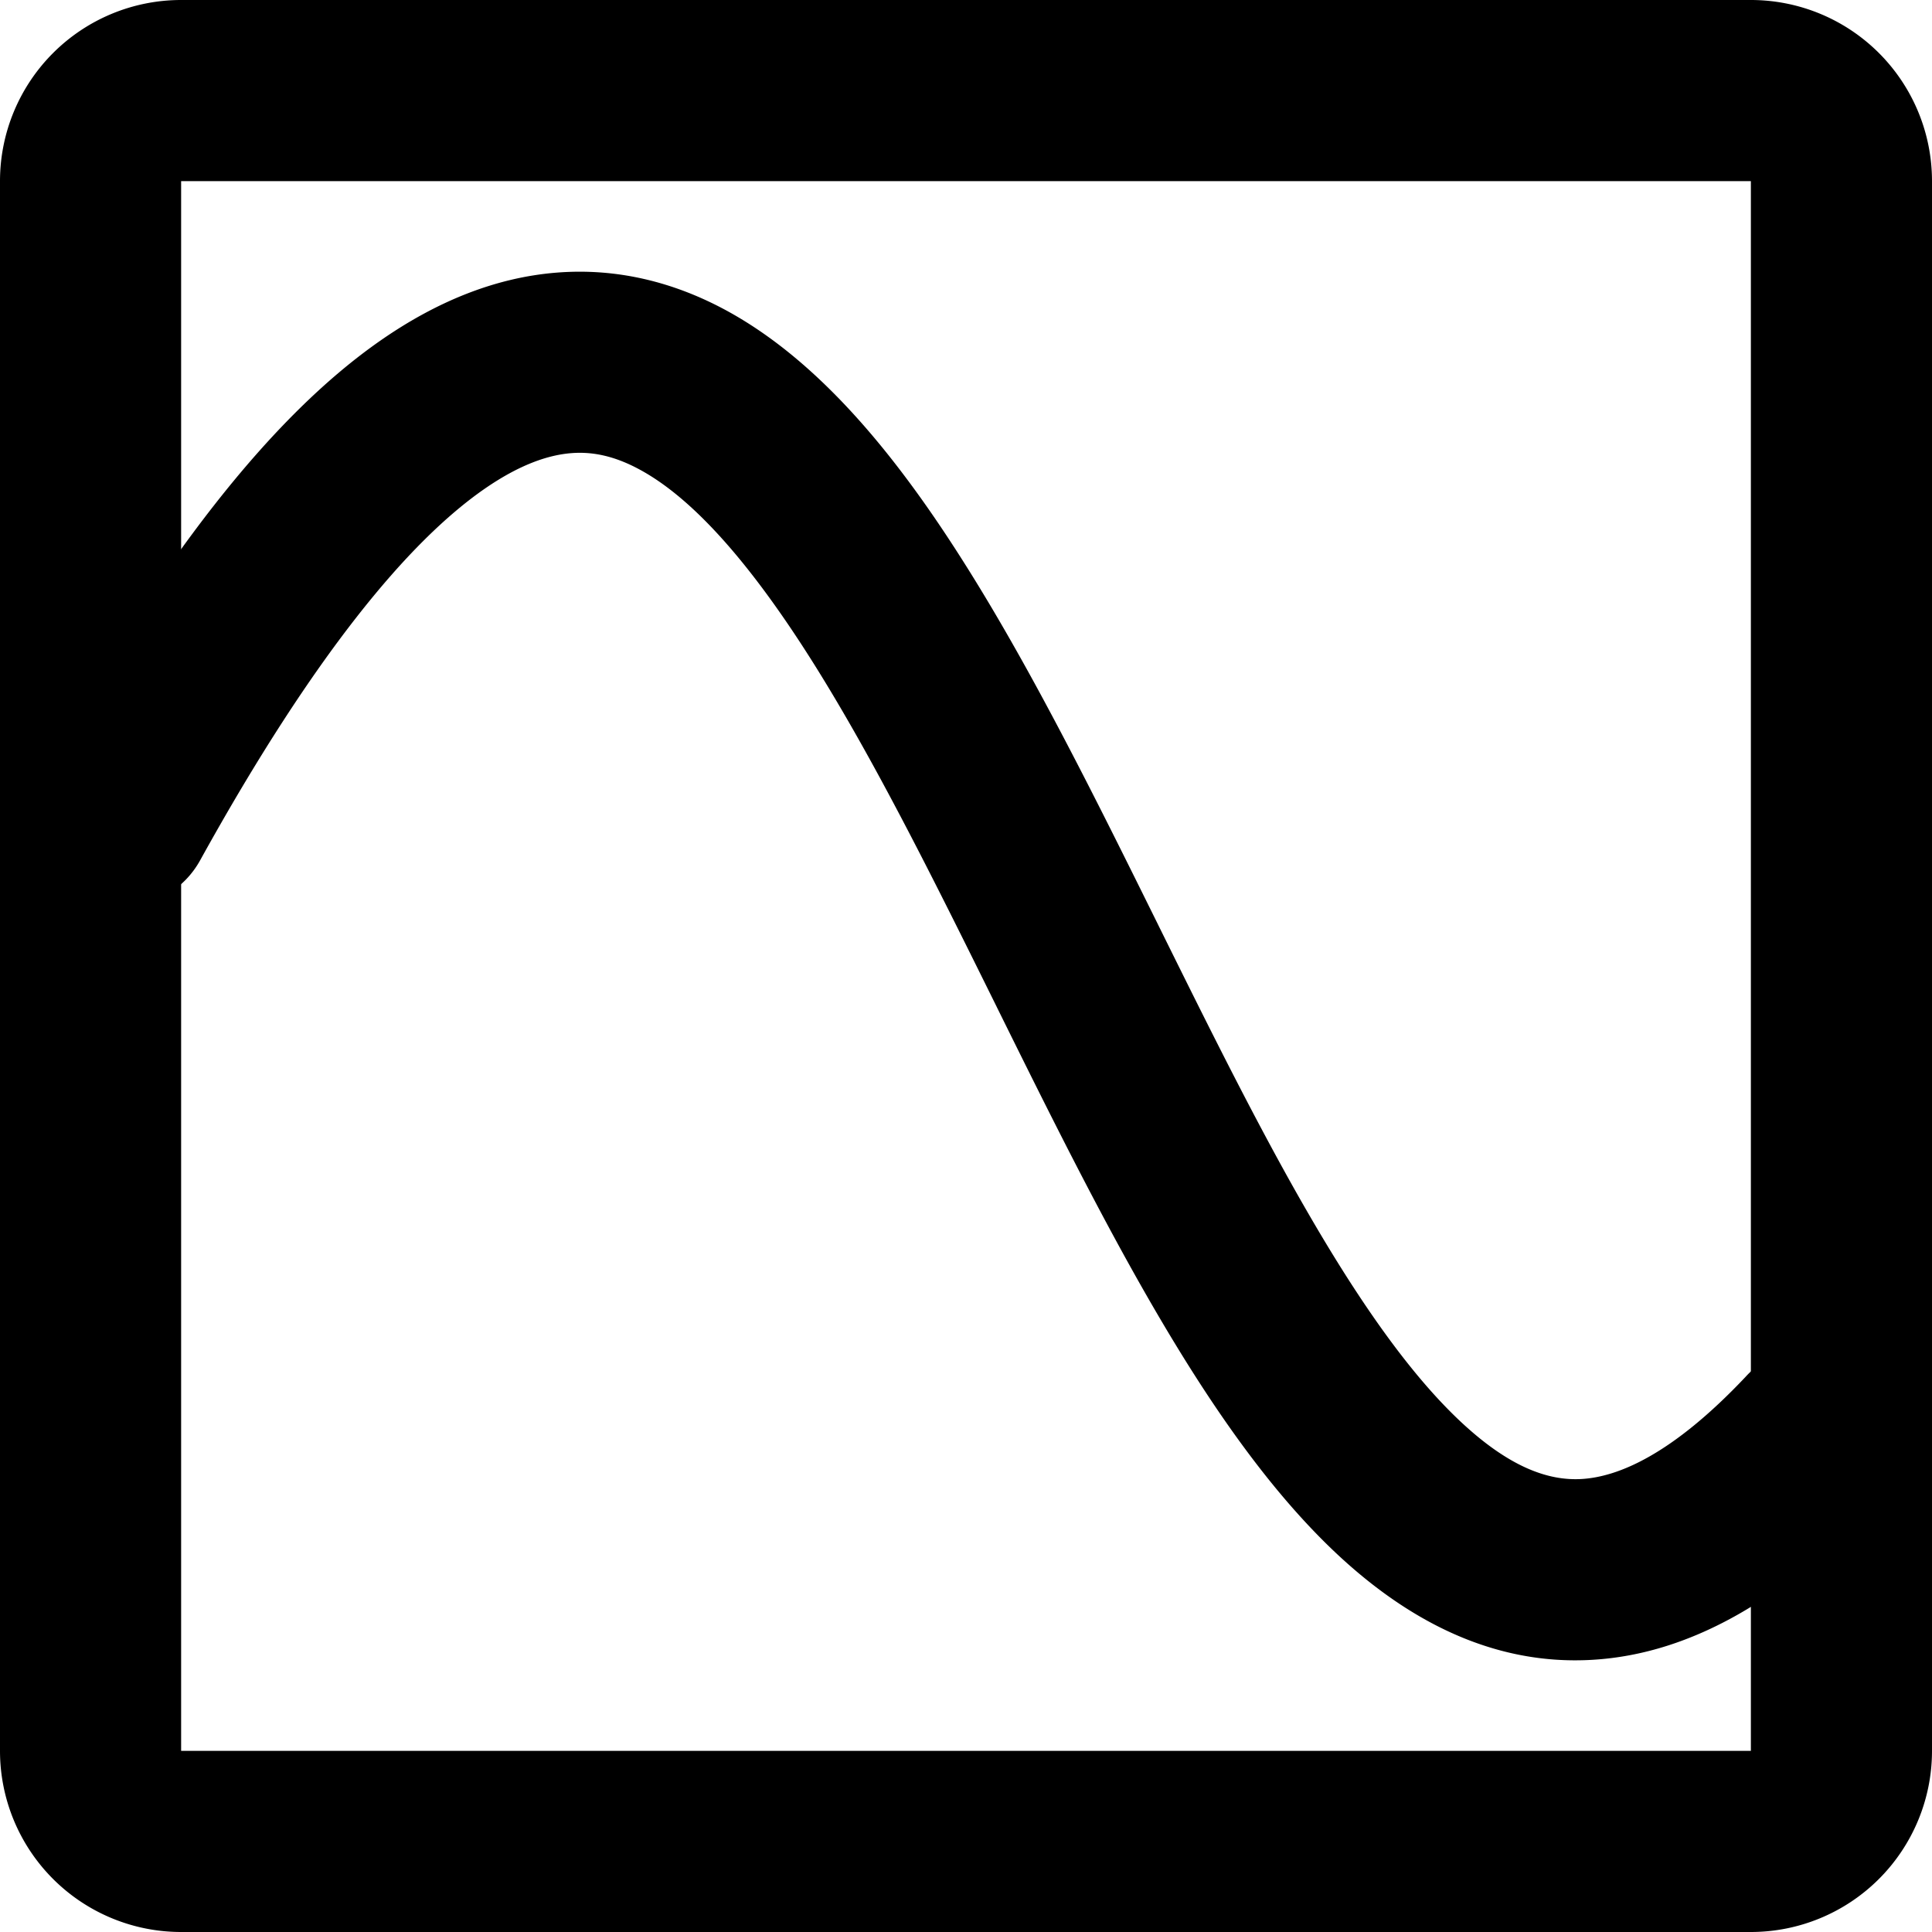 <svg width="32" height="32" fill="none" xmlns="http://www.w3.org/2000/svg">
  <path fill-rule="evenodd" clip-rule="evenodd" d="M29 29H3V3h26v26ZM3 32a3 3 0 0 1-3-3V3a3 3 0 0 1 3-3h26a3 3 0 0 1 3 3v26a3 3 0 0 1-3 3H3Z" fill="#000"/>
  <path fill-rule="evenodd" clip-rule="evenodd" d="M21.697 20.146c-.843-1.45-1.66-3.102-2.506-4.811l-.021-.043c-1.001-2.022-2.045-4.132-3.159-5.904-1.098-1.748-2.4-3.397-4.007-4.26-.839-.45-1.776-.694-2.79-.612-1.006.081-1.978.475-2.91 1.123C4.487 6.903 2.65 9.253.688 12.799a1.5 1.5 0 1 0 2.626 1.452c1.897-3.43 3.463-5.286 4.704-6.149.599-.416 1.072-.566 1.439-.596.358-.03.723.048 1.128.266.883.473 1.84 1.546 2.888 3.212 1.024 1.63 2.005 3.61 3.03 5.681l.013.027c.831 1.68 1.69 3.415 2.588 4.961.896 1.543 1.887 2.998 3.015 4.062 1.137 1.072 2.556 1.876 4.252 1.777 1.669-.097 3.232-1.049 4.72-2.626a1.5 1.5 0 1 0-2.18-2.06c-1.227 1.3-2.12 1.656-2.715 1.691-.566.033-1.216-.208-2.019-.965-.811-.765-1.63-1.923-2.48-3.386Z" fill="#000"/>
</svg>

